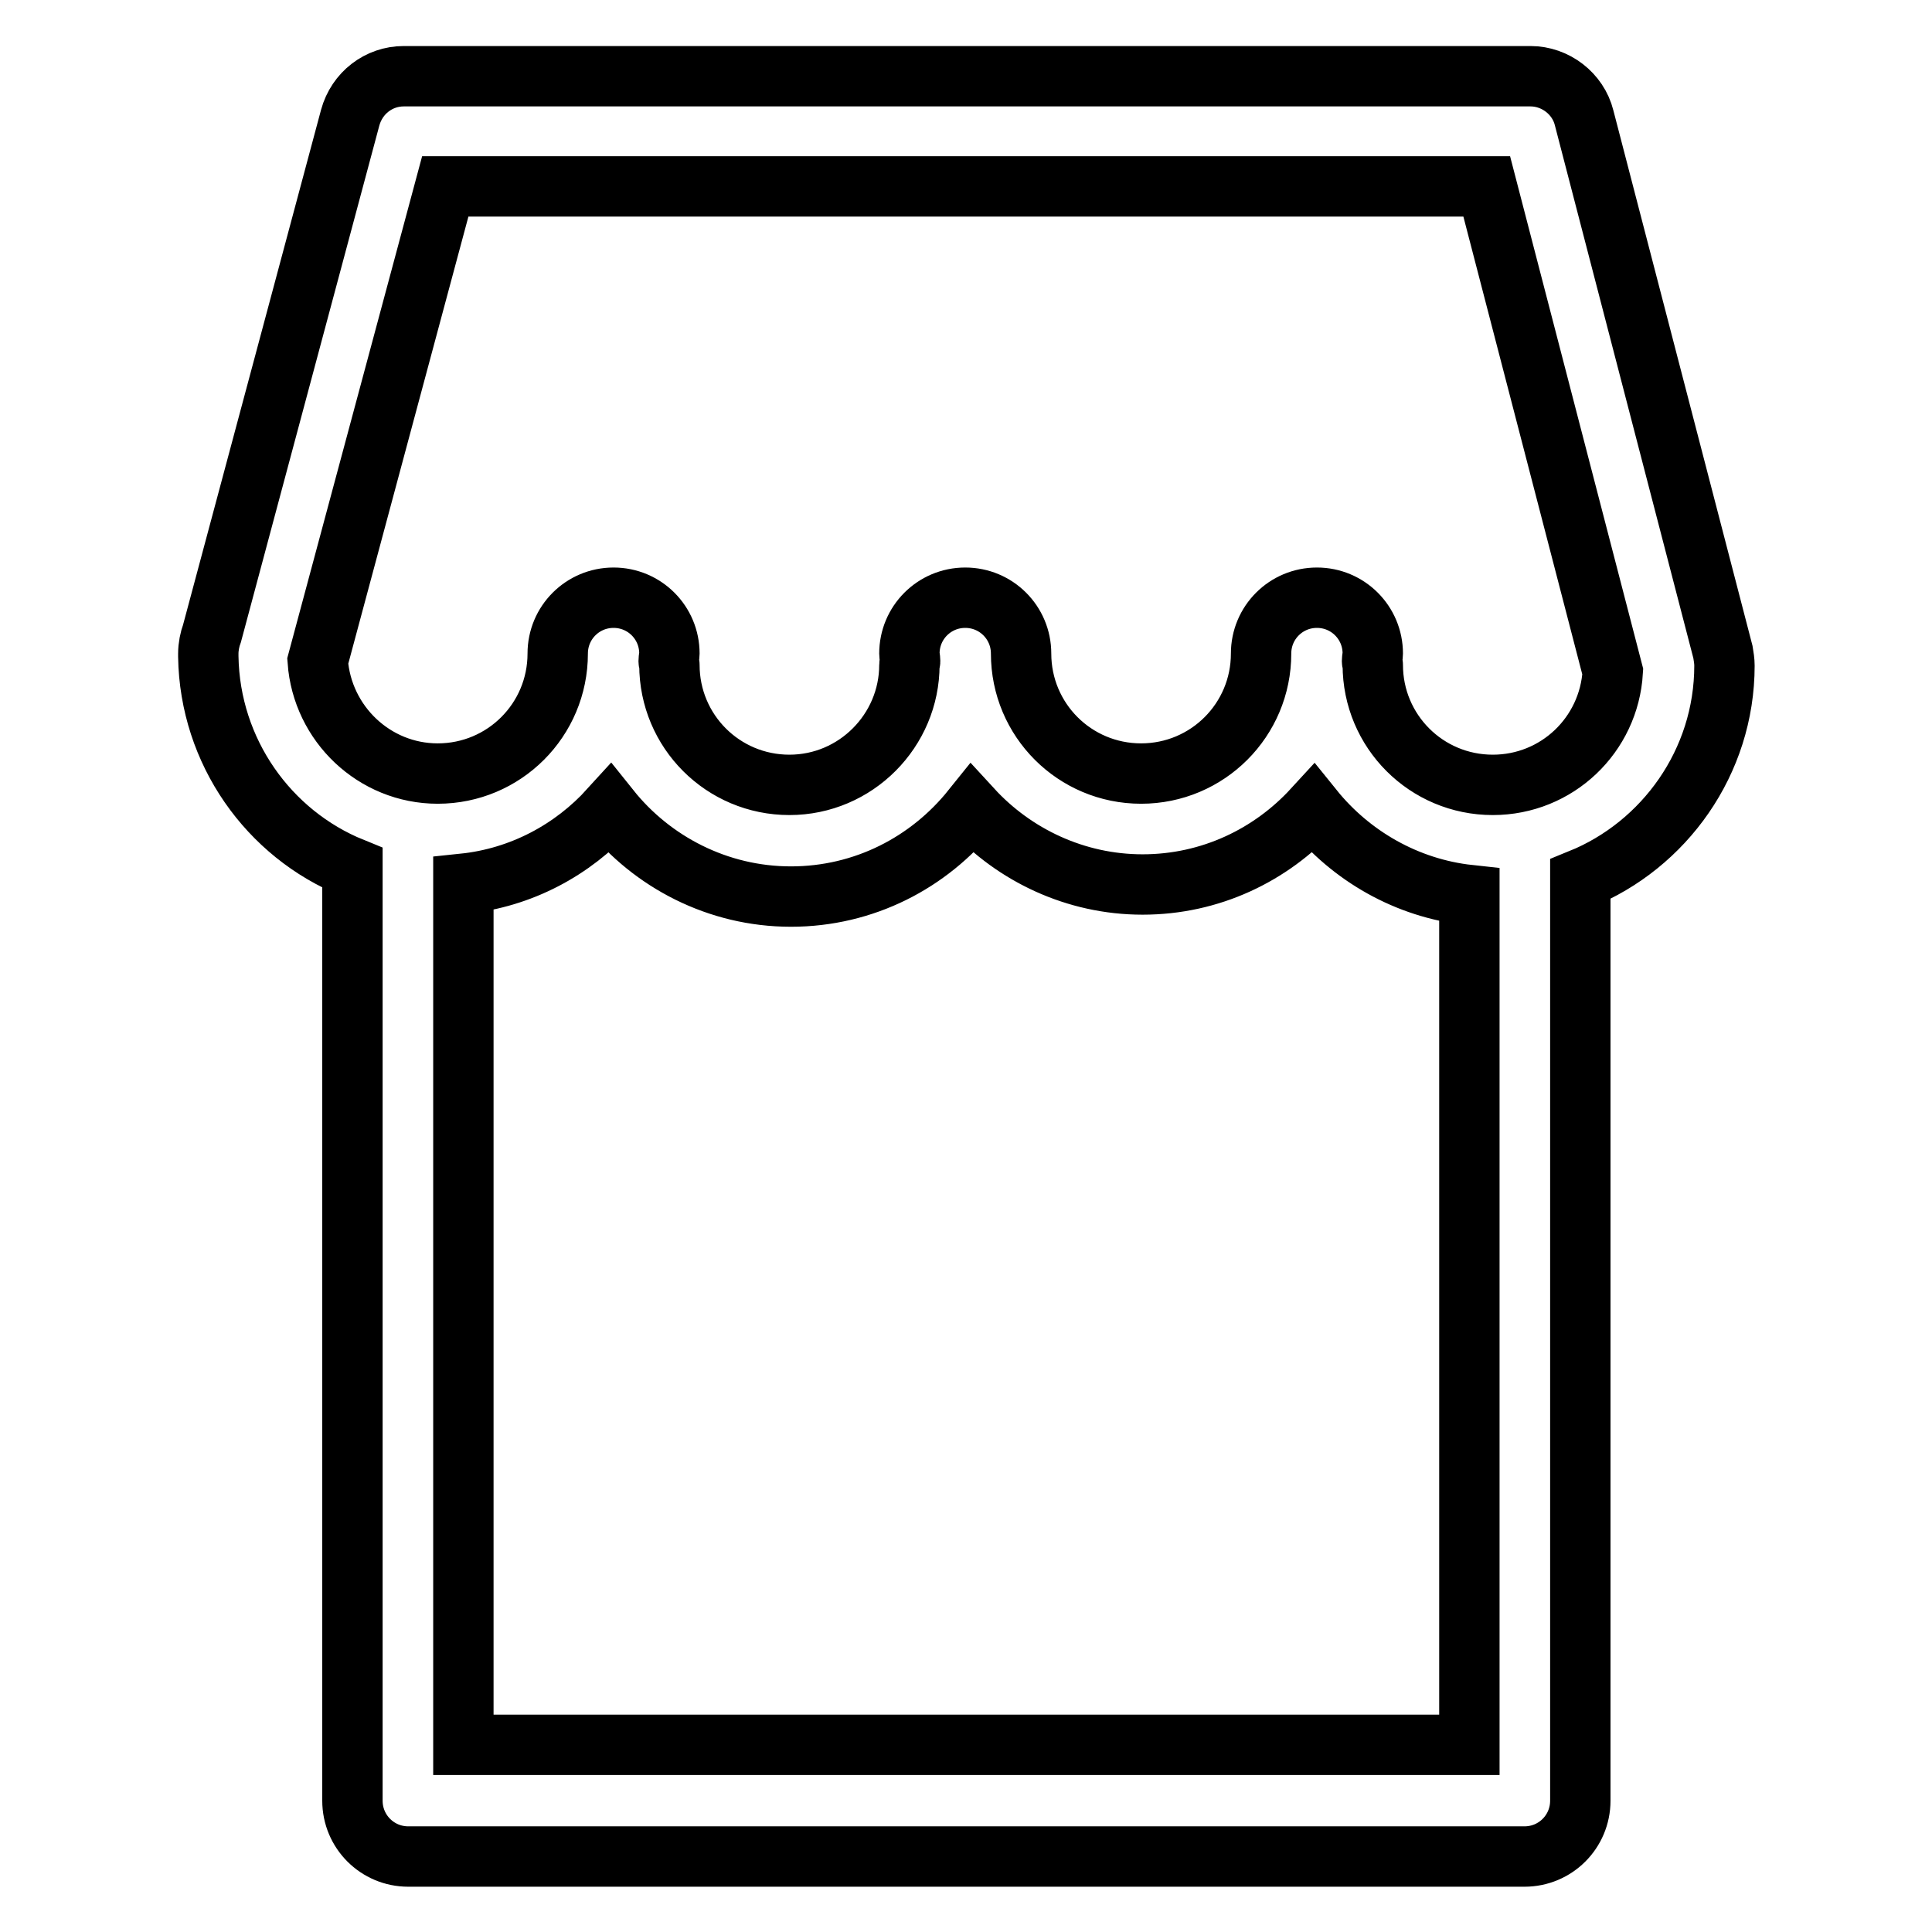 <?xml version="1.0" encoding="utf-8"?>
<!-- Svg Vector Icons : http://www.onlinewebfonts.com/icon -->
<!DOCTYPE svg PUBLIC "-//W3C//DTD SVG 1.1//EN" "http://www.w3.org/Graphics/SVG/1.1/DTD/svg11.dtd">
<svg version="1.1" xmlns="http://www.w3.org/2000/svg" xmlns:xlink="http://www.w3.org/1999/xlink" x="0px" y="0px" viewBox="0 0 256 256" enable-background="new 0 0 256 256" xml:space="preserve">
<g> <path stroke-width="8" fill-opacity="0" stroke="#000000"  d="M228.5,88.2c0-0.6-0.1-1.2-0.2-1.8l-18.4-70.8c-0.8-3.2-3.8-5.5-7.1-5.5H53.5c-3.3,0-6.2,2.2-7.1,5.5 L28.1,83.9c-0.3,0.8-0.5,1.8-0.5,2.7V87c0.2,12.6,8,23.5,19.1,28v123.6c0,4.1,3.3,7.4,7.4,7.4H202c4.1,0,7.4-3.3,7.4-7.4V116.5 C220.5,112,228.5,101,228.5,88.2z M61.4,231.2V117.1c7.7-0.8,14.5-4.5,19.4-9.9c5.6,7,14.3,11.6,24,11.6c9.7,0,18.3-4.5,24-11.6 c5.6,6.1,13.7,10,22.6,10c9,0,17-3.9,22.6-10c5,6.2,12.4,10.5,20.7,11.4v112.6H61.4z M197.8,104c-8.8,0-15.9-7.1-15.9-15.9 c0-0.2-0.1-0.3-0.1-0.5c0-0.3,0.1-0.7,0.1-1c0-4.1-3.3-7.4-7.4-7.4c-4.1,0-7.4,3.3-7.4,7.4c0,8.8-7.1,15.9-15.9,15.9 c-8.8,0-15.9-7.1-15.9-15.9c0-4.1-3.3-7.4-7.4-7.4c-4.1,0-7.4,3.3-7.4,7.4c0,0.3,0.1,0.7,0.1,1c0,0.2-0.1,0.3-0.1,0.5 c0,8.7-7.1,15.9-15.9,15.9s-15.9-7.1-15.9-15.9c0-0.2-0.1-0.3-0.1-0.5c0-0.3,0.1-0.7,0.1-1c0-4.1-3.3-7.4-7.4-7.4 c-4.1,0-7.4,3.3-7.4,7.4c0,8.8-7.1,15.9-15.9,15.9c-8.4,0-15.3-6.6-15.9-14.9l16.9-62.9H197L213.7,89 C213.2,97.4,206.3,104,197.8,104z"/></g>
</svg>